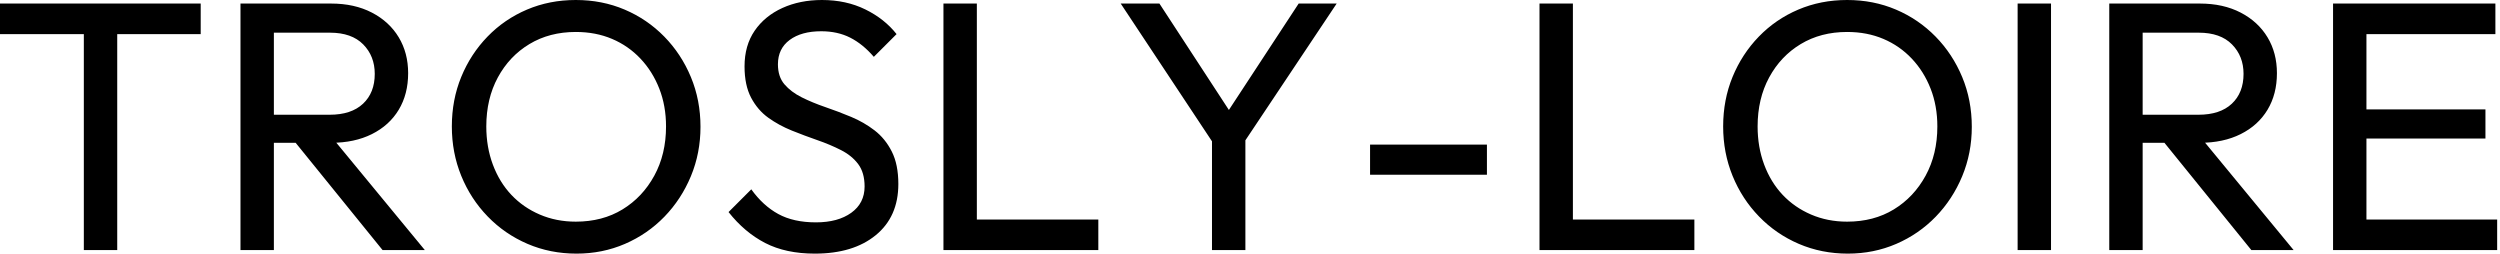 <svg baseProfile="full" height="28" version="1.1" viewBox="0 0 276 28" width="276" xmlns="http://www.w3.org/2000/svg" xmlns:ev="http://www.w3.org/2001/xml-events" xmlns:xlink="http://www.w3.org/1999/xlink"><defs /><g><path d="M10.431 27.608V1.176H14.118V27.608ZM1.176 3.765V0.392H23.333V3.765Z M30.196 15.765V12.667H37.569Q39.961 12.667 41.255 11.451Q42.549 10.235 42.549 8.157Q42.549 6.196 41.275 4.902Q40.0 3.608 37.608 3.608H30.196V0.392H37.725Q40.314 0.392 42.235 1.392Q44.157 2.392 45.196 4.118Q46.235 5.843 46.235 8.078Q46.235 10.392 45.196 12.118Q44.157 13.843 42.235 14.804Q40.314 15.765 37.725 15.765ZM27.725 27.608V0.392H31.412V27.608ZM43.412 27.608 33.529 15.412 37.02 14.196 48.078 27.608Z M64.824 28.0Q61.922 28.0 59.412 26.922Q56.902 25.843 55.02 23.902Q53.137 21.961 52.098 19.412Q51.059 16.863 51.059 13.961Q51.059 11.02 52.098 8.49Q53.137 5.961 55.0 4.039Q56.863 2.118 59.353 1.059Q61.843 0.0 64.745 0.0Q67.647 0.0 70.137 1.059Q72.627 2.118 74.51 4.039Q76.392 5.961 77.451 8.51Q78.51 11.059 78.51 14Q78.51 16.902 77.451 19.451Q76.392 22.0 74.529 23.922Q72.667 25.843 70.176 26.922Q67.686 28.0 64.824 28.0ZM64.745 24.471Q67.686 24.471 69.902 23.118Q72.118 21.765 73.412 19.392Q74.706 17.02 74.706 13.961Q74.706 11.686 73.961 9.784Q73.216 7.882 71.882 6.471Q70.549 5.059 68.745 4.294Q66.941 3.529 64.745 3.529Q61.843 3.529 59.627 4.863Q57.412 6.196 56.137 8.549Q54.863 10.902 54.863 13.961Q54.863 16.235 55.588 18.176Q56.314 20.118 57.627 21.51Q58.941 22.902 60.765 23.686Q62.588 24.471 64.745 24.471Z M91.137 28.0Q87.922 28.0 85.647 26.824Q83.373 25.647 81.608 23.412L84.118 20.902Q85.412 22.706 87.098 23.627Q88.784 24.549 91.255 24.549Q93.686 24.549 95.157 23.49Q96.627 22.431 96.627 20.588Q96.627 19.059 95.922 18.118Q95.216 17.176 94.02 16.569Q92.824 15.961 91.412 15.471Q90.0 14.98 88.588 14.412Q87.176 13.843 86.0 13Q84.824 12.157 84.098 10.784Q83.373 9.412 83.373 7.333Q83.373 5.02 84.49 3.392Q85.608 1.765 87.549 0.882Q89.49 0.0 91.922 0.0Q94.588 0.0 96.706 1.039Q98.824 2.078 100.157 3.765L97.647 6.275Q96.431 4.863 95.039 4.157Q93.647 3.451 91.843 3.451Q89.647 3.451 88.353 4.412Q87.059 5.373 87.059 7.098Q87.059 8.471 87.784 9.314Q88.51 10.157 89.686 10.745Q90.863 11.333 92.294 11.824Q93.725 12.314 95.137 12.902Q96.549 13.49 97.725 14.392Q98.902 15.294 99.627 16.725Q100.353 18.157 100.353 20.314Q100.353 23.922 97.863 25.961Q95.373 28.0 91.137 28.0Z M105.333 27.608V0.392H109.02V27.608ZM107.843 27.608V24.235H122.431V27.608Z M135.608 16.549 124.902 0.392H129.176L137.804 13.608H135.882L144.549 0.392H148.745L137.961 16.549ZM134.98 27.608V14.118H138.667V27.608Z M152.431 19.294V15.961H165.333V19.294Z M171.137 27.608V0.392H174.824V27.608ZM173.647 27.608V24.235H188.235V27.608Z M205.176 28.0Q202.275 28.0 199.765 26.922Q197.255 25.843 195.373 23.902Q193.49 21.961 192.451 19.412Q191.412 16.863 191.412 13.961Q191.412 11.02 192.451 8.49Q193.49 5.961 195.353 4.039Q197.216 2.118 199.706 1.059Q202.196 0.0 205.098 0.0Q208.0 0.0 210.49 1.059Q212.98 2.118 214.863 4.039Q216.745 5.961 217.804 8.51Q218.863 11.059 218.863 14Q218.863 16.902 217.804 19.451Q216.745 22.0 214.882 23.922Q213.02 25.843 210.529 26.922Q208.039 28.0 205.176 28.0ZM205.098 24.471Q208.039 24.471 210.255 23.118Q212.471 21.765 213.765 19.392Q215.059 17.02 215.059 13.961Q215.059 11.686 214.314 9.784Q213.569 7.882 212.235 6.471Q210.902 5.059 209.098 4.294Q207.294 3.529 205.098 3.529Q202.196 3.529 199.98 4.863Q197.765 6.196 196.49 8.549Q195.216 10.902 195.216 13.961Q195.216 16.235 195.941 18.176Q196.667 20.118 197.98 21.51Q199.294 22.902 201.118 23.686Q202.941 24.471 205.098 24.471Z M223.922 27.608V0.392H227.608V27.608Z M236.51 15.765V12.667H243.882Q246.275 12.667 247.569 11.451Q248.863 10.235 248.863 8.157Q248.863 6.196 247.588 4.902Q246.314 3.608 243.922 3.608H236.51V0.392H244.039Q246.627 0.392 248.549 1.392Q250.471 2.392 251.51 4.118Q252.549 5.843 252.549 8.078Q252.549 10.392 251.51 12.118Q250.471 13.843 248.549 14.804Q246.627 15.765 244.039 15.765ZM234.039 27.608V0.392H237.725V27.608ZM249.725 27.608 239.843 15.412 243.333 14.196 254.392 27.608Z M258.745 27.608V0.392H262.431V27.608ZM261.255 27.608V24.235H276.863V27.608ZM261.255 15.294V12.078H275.569V15.294ZM261.255 3.765V0.392H276.667V3.765Z " fill="rgb(0,0,0)" transform="translate(-1.176, 0)" /></g></svg>
